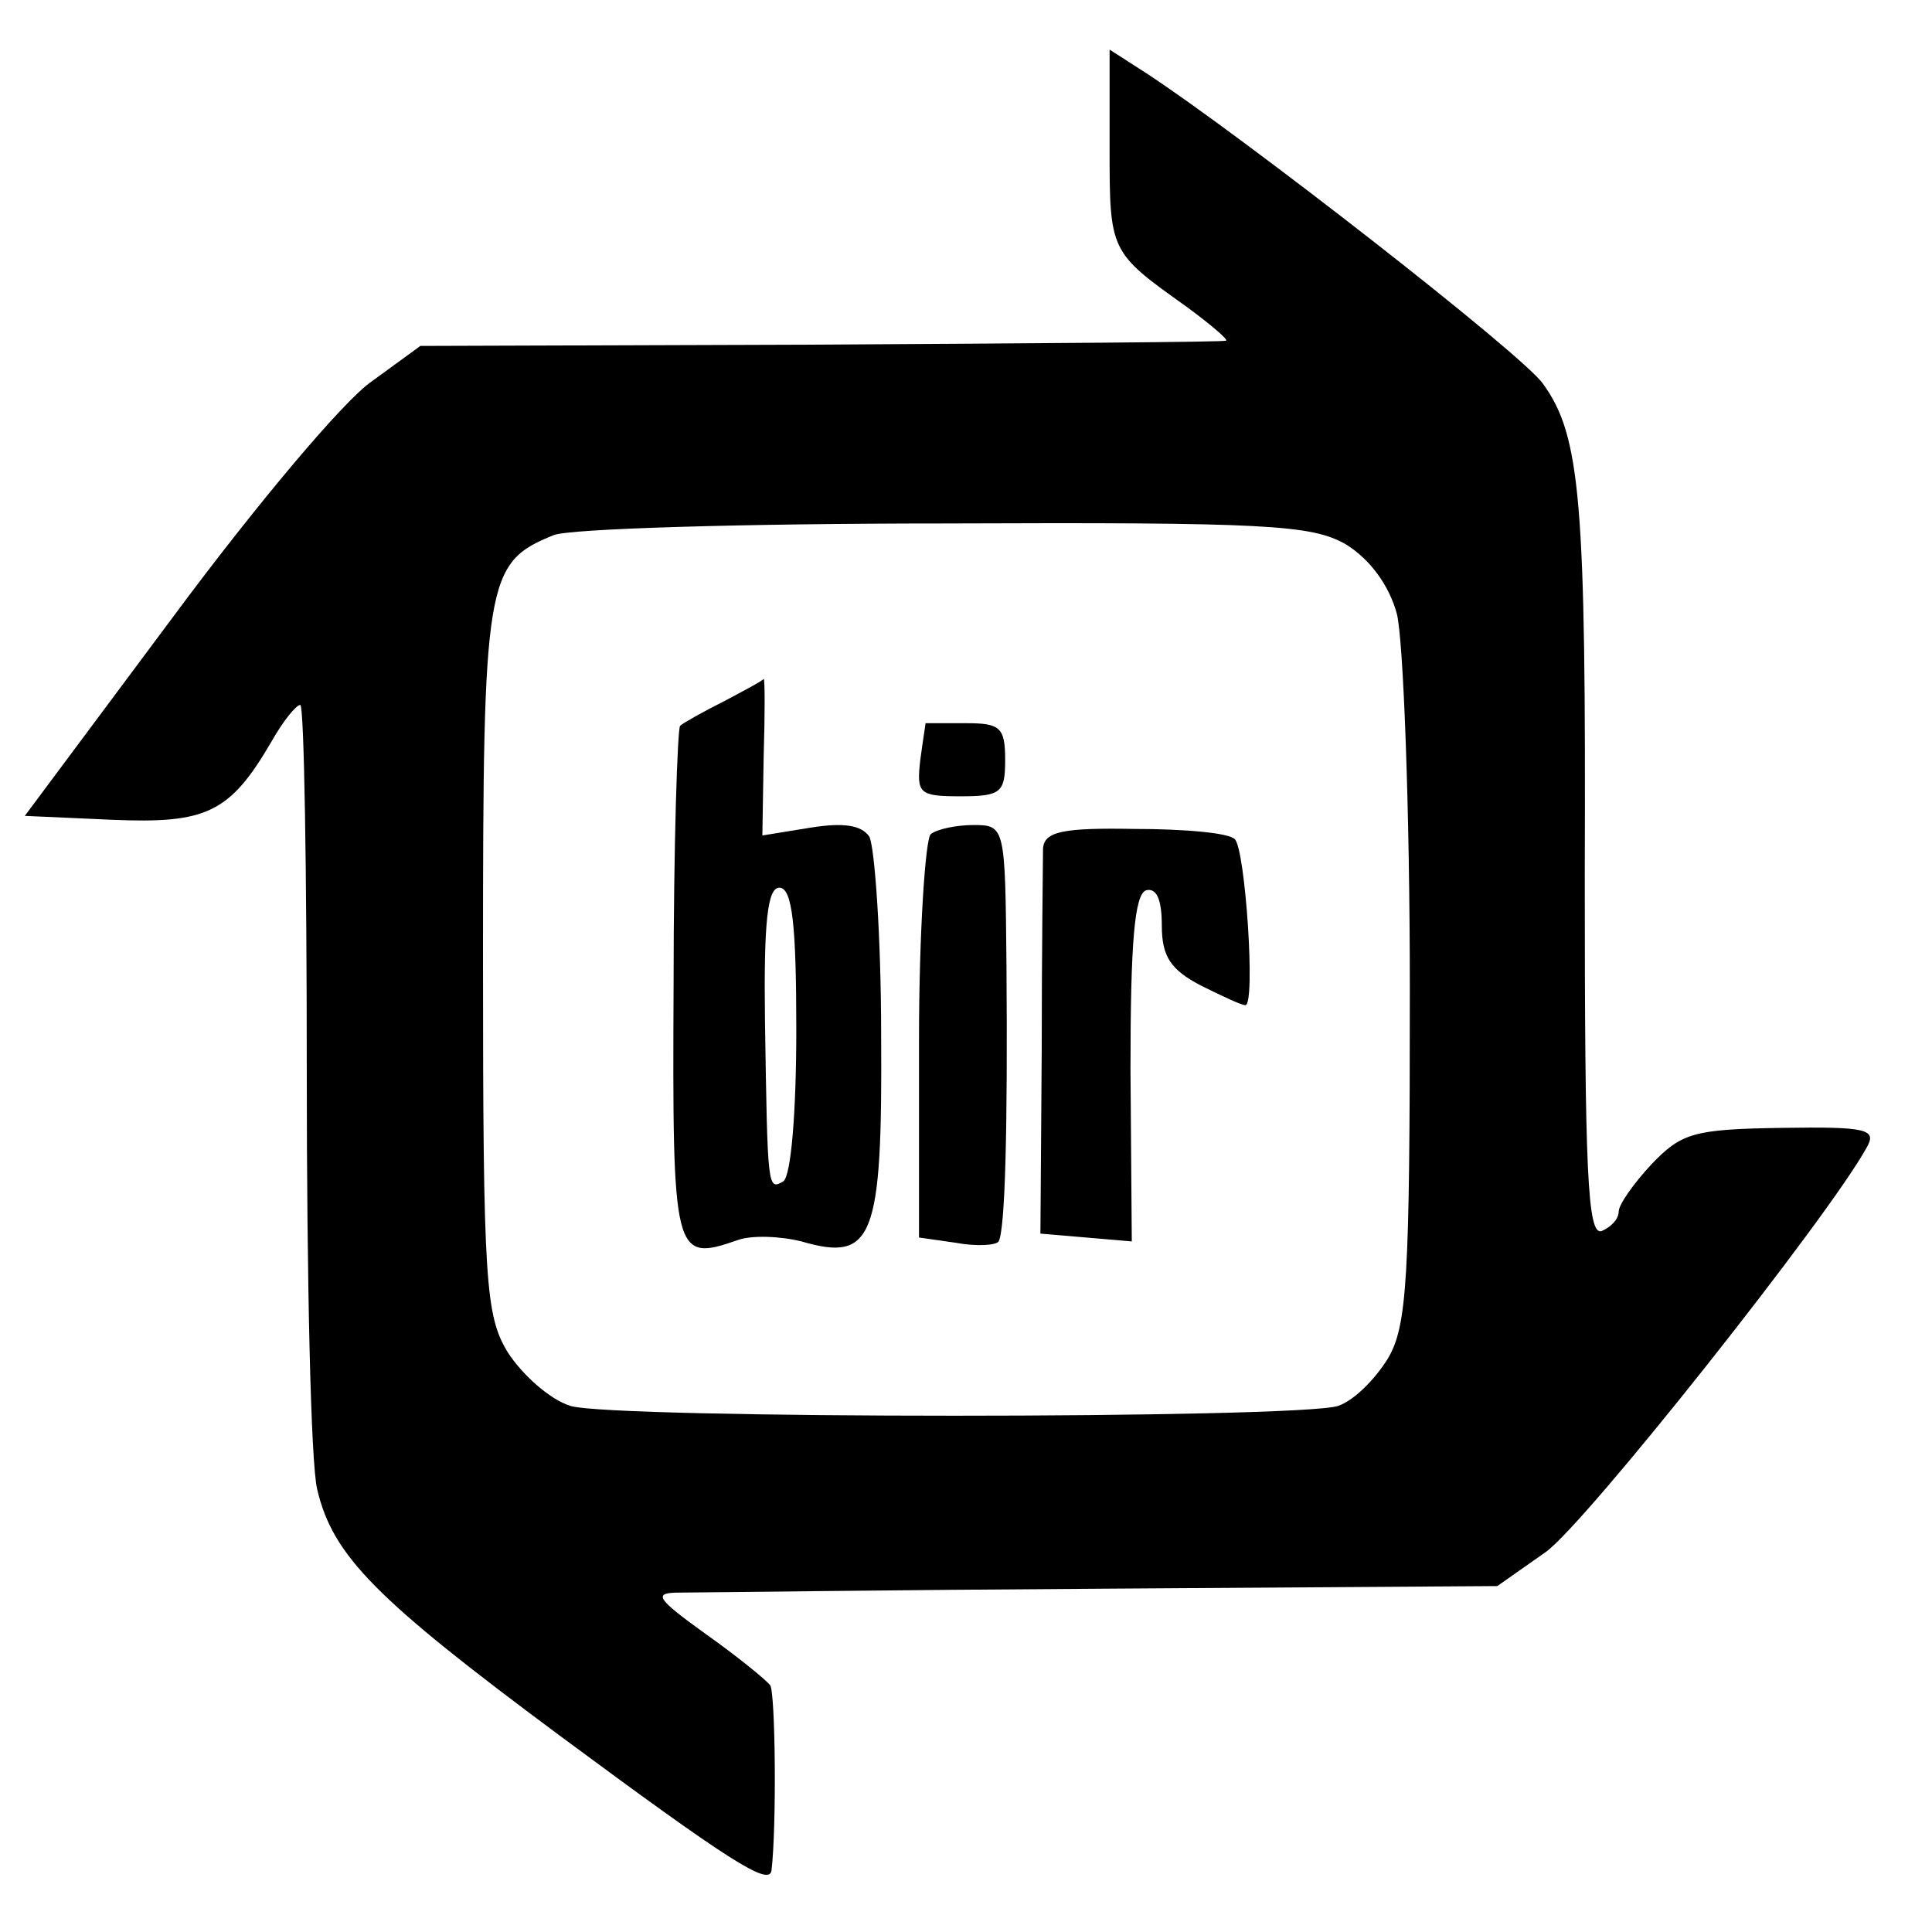 <?xml version="1.0" standalone="no"?>
<!DOCTYPE svg PUBLIC "-//W3C//DTD SVG 20010904//EN"
 "http://www.w3.org/TR/2001/REC-SVG-20010904/DTD/svg10.dtd">
<svg version="1.0" xmlns="http://www.w3.org/2000/svg"
 width="148pt" height="148pt" viewBox="0 0 148 148"
 preserveAspectRatio="xMidYMid meet">
<g transform="translate(0,148) scale(0.1,-0.1)"
fill="#000000" stroke="none">
<path d="M850 1367 c0 -80 0 -80 59 -122 19 -14 33 -26 30 -26 -2 -1 -142 -2
-311 -3 l-306 -1 -37 -27 c-21 -14 -89 -95 -152 -180 l-114 -153 67 -3 c72 -3
90 5 122 60 9 16 19 28 22 28 3 0 5 -127 5 -282 0 -156 3 -299 8 -319 12 -51
45 -84 185 -188 131 -97 161 -116 163 -104 4 34 3 136 -1 142 -3 4 -25 22 -49
39 -39 28 -41 32 -20 32 13 0 160 2 325 3 l301 2 37 26 c30 21 217 257 246
310 8 14 0 16 -65 15 -68 -1 -77 -4 -100 -28 -14 -15 -25 -31 -25 -36 0 -6 -6
-12 -13 -15 -11 -4 -13 46 -13 272 1 287 -3 337 -32 377 -15 22 -232 191 -304
238 l-28 18 0 -75z m181 -304 c18 -11 33 -31 39 -53 5 -19 10 -149 10 -288 0
-222 -2 -258 -17 -283 -10 -16 -26 -32 -38 -36 -31 -10 -556 -10 -588 0 -16 5
-37 24 -48 41 -17 28 -19 53 -19 301 0 291 2 304 54 325 11 5 146 9 299 9 247
1 282 -1 308 -16z"/>
<path d="M555 943 c-16 -8 -32 -17 -34 -19 -2 -2 -5 -91 -5 -198 -1 -209 0
-213 49 -196 11 4 33 3 49 -1 55 -16 62 2 61 158 0 76 -5 144 -9 152 -6 9 -20
11 -45 7 l-37 -6 1 60 c1 33 1 60 0 60 0 -1 -13 -8 -30 -17z m55 -252 c0 -63
-4 -112 -10 -116 -12 -7 -12 -6 -14 123 -1 76 2 102 11 102 10 0 13 -29 13
-109z"/>
<path d="M709 926 c0 -1 -2 -13 -4 -28 -3 -26 -1 -28 31 -28 31 0 34 3 34 28
0 25 -4 28 -30 28 -16 0 -30 0 -31 0z"/>
<path d="M713 841 c-4 -3 -9 -74 -9 -158 l0 -151 28 -4 c16 -3 31 -2 33 1 5 9
7 86 6 212 -1 105 -1 107 -25 107 -13 0 -28 -3 -33 -7z"/>
<path d="M799 830 c0 -8 -1 -78 -1 -155 l-1 -140 35 -3 35 -3 -1 132 c0 96 3
134 12 137 8 2 12 -7 12 -27 0 -24 7 -34 30 -46 16 -8 31 -15 34 -15 8 0 0
119 -8 127 -4 5 -39 8 -77 8 -55 1 -69 -2 -70 -15z"/>
</g>
</svg>
